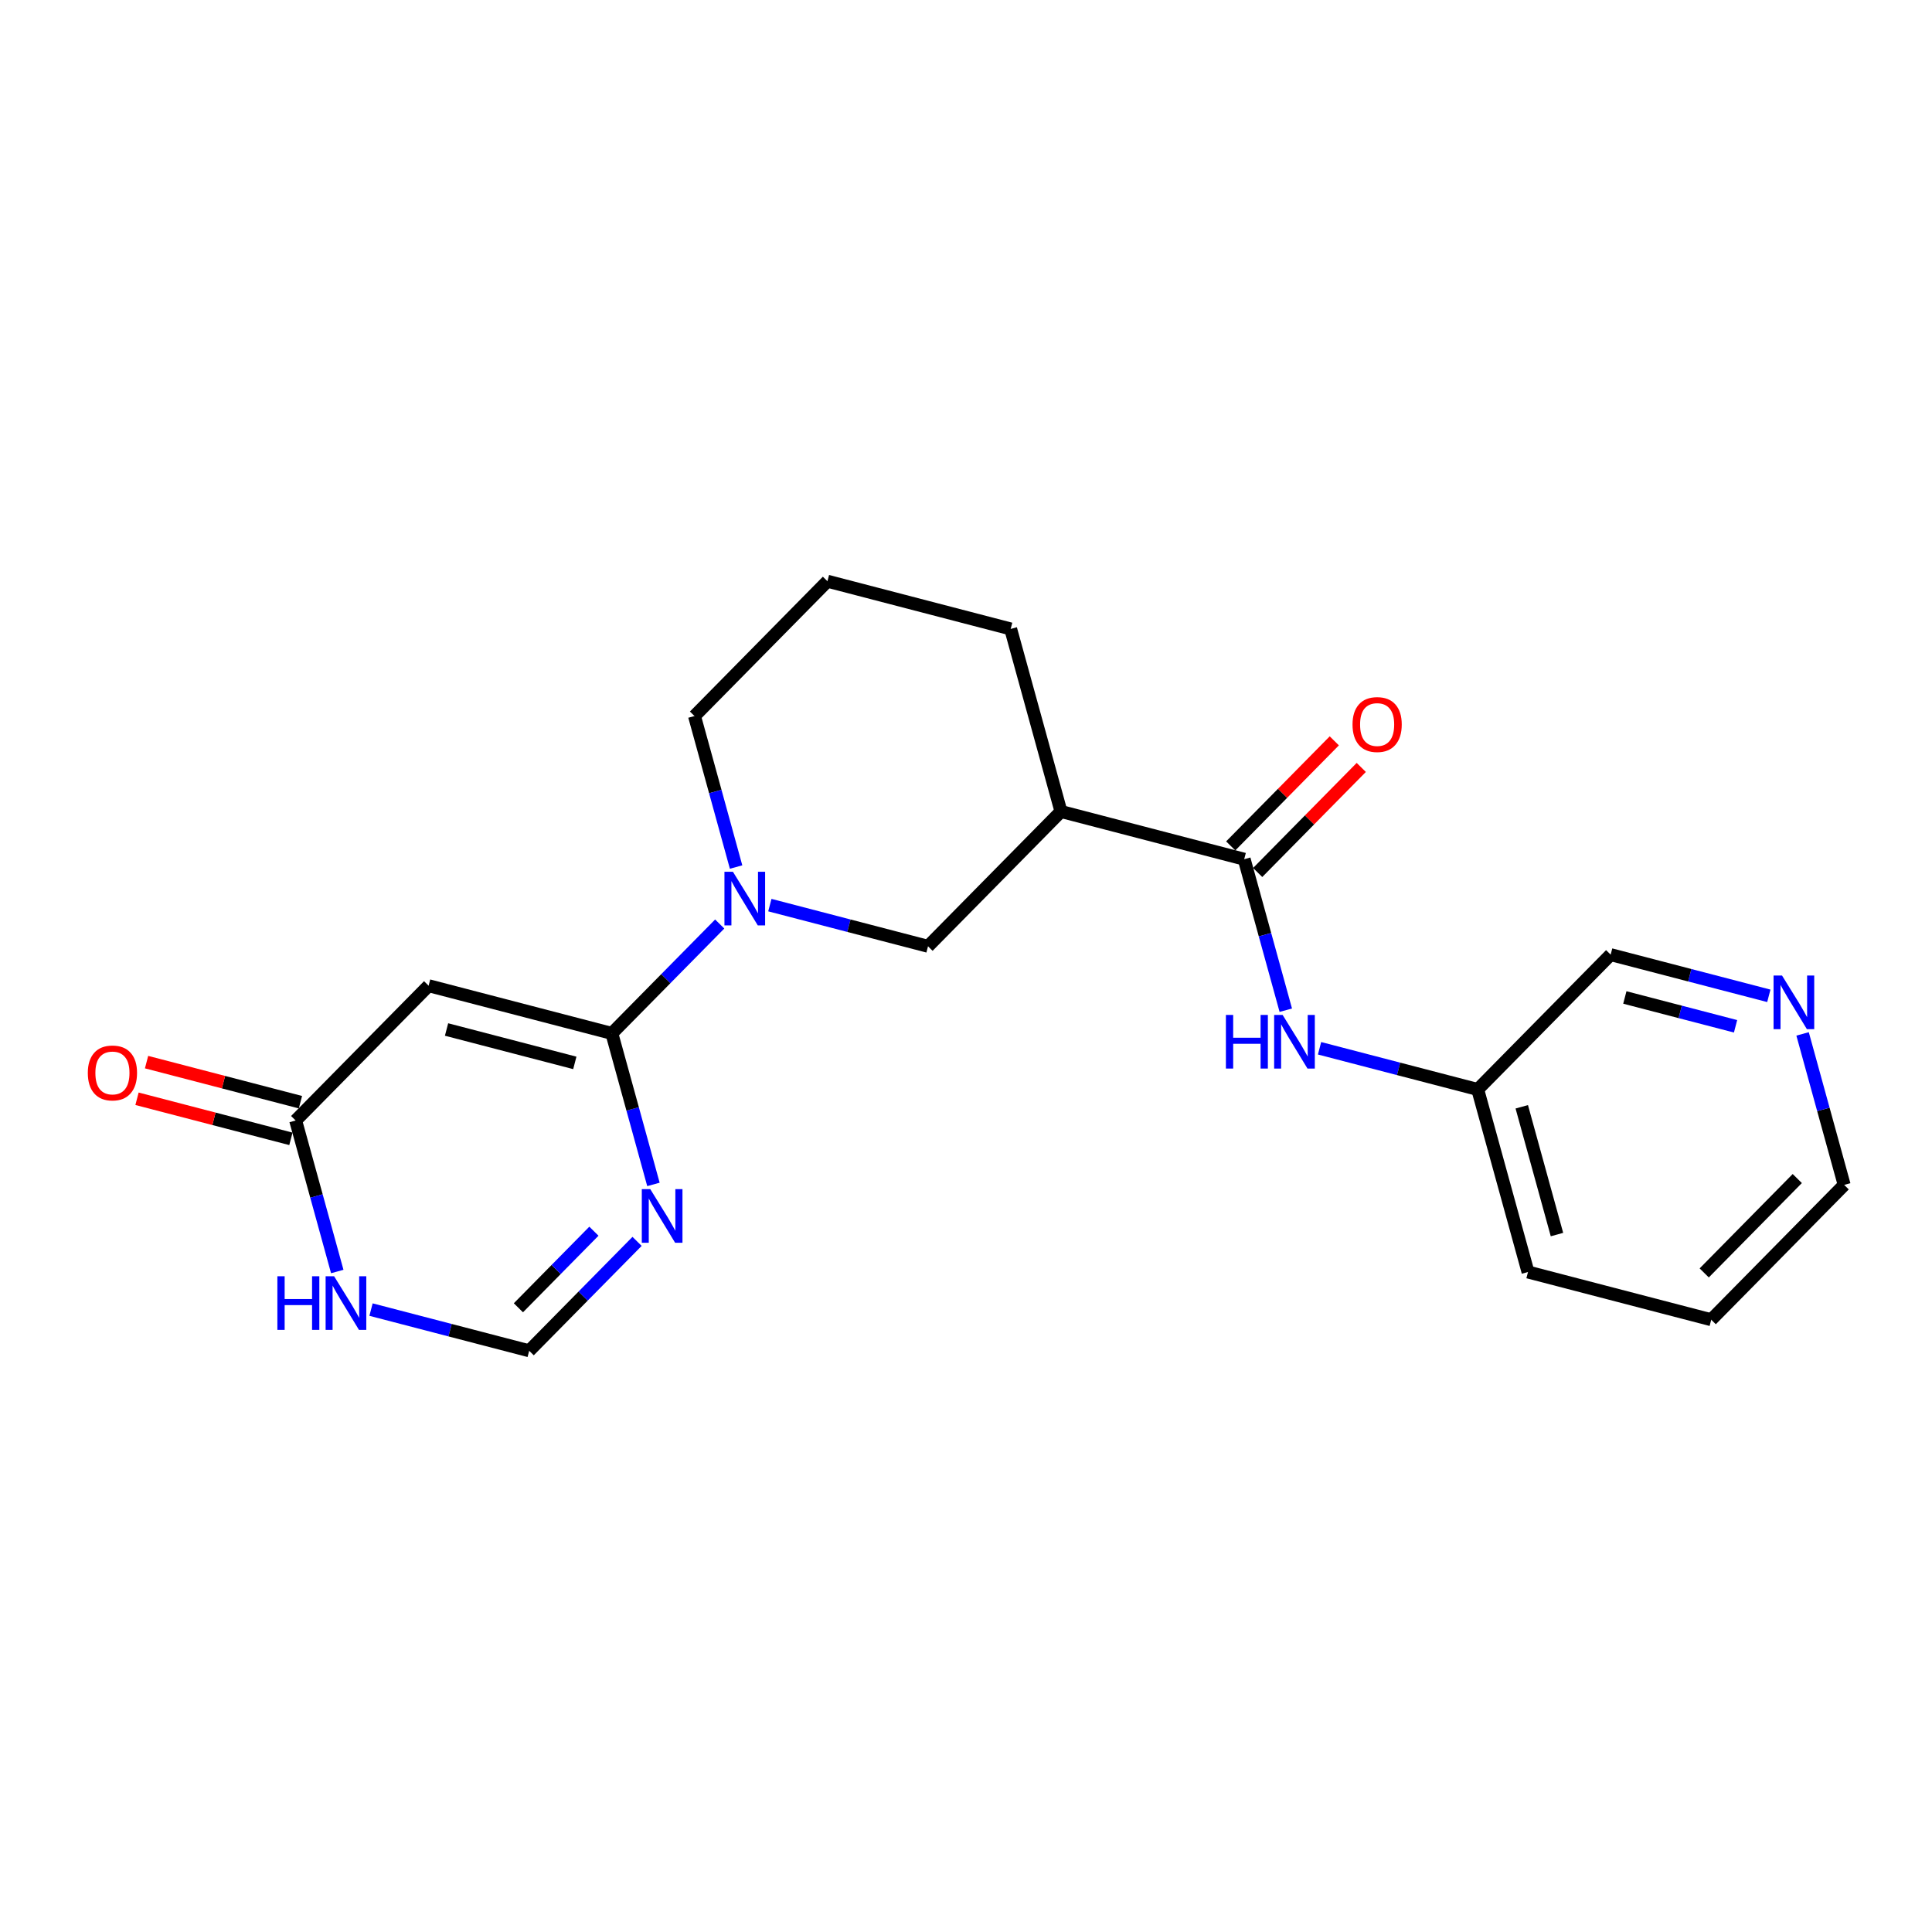 <?xml version='1.0' encoding='iso-8859-1'?>
<svg version='1.1' baseProfile='full'
              xmlns='http://www.w3.org/2000/svg'
                      xmlns:rdkit='http://www.rdkit.org/xml'
                      xmlns:xlink='http://www.w3.org/1999/xlink'
                  xml:space='preserve'
width='300px' height='300px' viewBox='0 0 300 300'>
<!-- END OF HEADER -->
<rect style='opacity:1.0;fill:#FFFFFF;stroke:none' width='300' height='300' x='0' y='0'> </rect>
<rect style='opacity:1.0;fill:#FFFFFF;stroke:none' width='300' height='300' x='0' y='0'> </rect>
<path class='bond-0 atom-0 atom-1' d='M 207.19,115.038 L 199.147,123.195' style='fill:none;fill-rule:evenodd;stroke:#FF0000;stroke-width:2.0px;stroke-linecap:butt;stroke-linejoin:miter;stroke-opacity:1' />
<path class='bond-0 atom-0 atom-1' d='M 199.147,123.195 L 191.104,131.352' style='fill:none;fill-rule:evenodd;stroke:#000000;stroke-width:2.0px;stroke-linecap:butt;stroke-linejoin:miter;stroke-opacity:1' />
<path class='bond-0 atom-0 atom-1' d='M 211.377,119.167 L 203.334,127.324' style='fill:none;fill-rule:evenodd;stroke:#FF0000;stroke-width:2.0px;stroke-linecap:butt;stroke-linejoin:miter;stroke-opacity:1' />
<path class='bond-0 atom-0 atom-1' d='M 203.334,127.324 L 195.291,135.481' style='fill:none;fill-rule:evenodd;stroke:#000000;stroke-width:2.0px;stroke-linecap:butt;stroke-linejoin:miter;stroke-opacity:1' />
<path class='bond-1 atom-1 atom-2' d='M 193.198,133.416 L 196.427,145.14' style='fill:none;fill-rule:evenodd;stroke:#000000;stroke-width:2.0px;stroke-linecap:butt;stroke-linejoin:miter;stroke-opacity:1' />
<path class='bond-1 atom-1 atom-2' d='M 196.427,145.14 L 199.657,156.864' style='fill:none;fill-rule:evenodd;stroke:#0000FF;stroke-width:2.0px;stroke-linecap:butt;stroke-linejoin:miter;stroke-opacity:1' />
<path class='bond-8 atom-1 atom-9' d='M 193.198,133.416 L 164.745,126.007' style='fill:none;fill-rule:evenodd;stroke:#000000;stroke-width:2.0px;stroke-linecap:butt;stroke-linejoin:miter;stroke-opacity:1' />
<path class='bond-2 atom-2 atom-3' d='M 204.899,162.776 L 217.179,165.974' style='fill:none;fill-rule:evenodd;stroke:#0000FF;stroke-width:2.0px;stroke-linecap:butt;stroke-linejoin:miter;stroke-opacity:1' />
<path class='bond-2 atom-2 atom-3' d='M 217.179,165.974 L 229.459,169.172' style='fill:none;fill-rule:evenodd;stroke:#000000;stroke-width:2.0px;stroke-linecap:butt;stroke-linejoin:miter;stroke-opacity:1' />
<path class='bond-3 atom-3 atom-4' d='M 229.459,169.172 L 237.268,197.517' style='fill:none;fill-rule:evenodd;stroke:#000000;stroke-width:2.0px;stroke-linecap:butt;stroke-linejoin:miter;stroke-opacity:1' />
<path class='bond-3 atom-3 atom-4' d='M 236.299,171.862 L 241.766,191.703' style='fill:none;fill-rule:evenodd;stroke:#000000;stroke-width:2.0px;stroke-linecap:butt;stroke-linejoin:miter;stroke-opacity:1' />
<path class='bond-21 atom-8 atom-3' d='M 250.102,148.236 L 229.459,169.172' style='fill:none;fill-rule:evenodd;stroke:#000000;stroke-width:2.0px;stroke-linecap:butt;stroke-linejoin:miter;stroke-opacity:1' />
<path class='bond-4 atom-4 atom-5' d='M 237.268,197.517 L 265.72,204.927' style='fill:none;fill-rule:evenodd;stroke:#000000;stroke-width:2.0px;stroke-linecap:butt;stroke-linejoin:miter;stroke-opacity:1' />
<path class='bond-5 atom-5 atom-6' d='M 265.72,204.927 L 286.364,183.991' style='fill:none;fill-rule:evenodd;stroke:#000000;stroke-width:2.0px;stroke-linecap:butt;stroke-linejoin:miter;stroke-opacity:1' />
<path class='bond-5 atom-5 atom-6' d='M 264.63,197.658 L 279.08,183.003' style='fill:none;fill-rule:evenodd;stroke:#000000;stroke-width:2.0px;stroke-linecap:butt;stroke-linejoin:miter;stroke-opacity:1' />
<path class='bond-6 atom-6 atom-7' d='M 286.364,183.991 L 283.134,172.268' style='fill:none;fill-rule:evenodd;stroke:#000000;stroke-width:2.0px;stroke-linecap:butt;stroke-linejoin:miter;stroke-opacity:1' />
<path class='bond-6 atom-6 atom-7' d='M 283.134,172.268 L 279.904,160.544' style='fill:none;fill-rule:evenodd;stroke:#0000FF;stroke-width:2.0px;stroke-linecap:butt;stroke-linejoin:miter;stroke-opacity:1' />
<path class='bond-7 atom-7 atom-8' d='M 274.662,154.632 L 262.382,151.434' style='fill:none;fill-rule:evenodd;stroke:#0000FF;stroke-width:2.0px;stroke-linecap:butt;stroke-linejoin:miter;stroke-opacity:1' />
<path class='bond-7 atom-7 atom-8' d='M 262.382,151.434 L 250.102,148.236' style='fill:none;fill-rule:evenodd;stroke:#000000;stroke-width:2.0px;stroke-linecap:butt;stroke-linejoin:miter;stroke-opacity:1' />
<path class='bond-7 atom-7 atom-8' d='M 269.496,159.363 L 260.9,157.125' style='fill:none;fill-rule:evenodd;stroke:#0000FF;stroke-width:2.0px;stroke-linecap:butt;stroke-linejoin:miter;stroke-opacity:1' />
<path class='bond-7 atom-7 atom-8' d='M 260.9,157.125 L 252.304,154.886' style='fill:none;fill-rule:evenodd;stroke:#000000;stroke-width:2.0px;stroke-linecap:butt;stroke-linejoin:miter;stroke-opacity:1' />
<path class='bond-9 atom-9 atom-10' d='M 164.745,126.007 L 156.936,97.661' style='fill:none;fill-rule:evenodd;stroke:#000000;stroke-width:2.0px;stroke-linecap:butt;stroke-linejoin:miter;stroke-opacity:1' />
<path class='bond-22 atom-21 atom-9' d='M 144.102,146.942 L 164.745,126.007' style='fill:none;fill-rule:evenodd;stroke:#000000;stroke-width:2.0px;stroke-linecap:butt;stroke-linejoin:miter;stroke-opacity:1' />
<path class='bond-10 atom-10 atom-11' d='M 156.936,97.661 L 128.484,90.251' style='fill:none;fill-rule:evenodd;stroke:#000000;stroke-width:2.0px;stroke-linecap:butt;stroke-linejoin:miter;stroke-opacity:1' />
<path class='bond-11 atom-11 atom-12' d='M 128.484,90.251 L 107.841,111.187' style='fill:none;fill-rule:evenodd;stroke:#000000;stroke-width:2.0px;stroke-linecap:butt;stroke-linejoin:miter;stroke-opacity:1' />
<path class='bond-12 atom-12 atom-13' d='M 107.841,111.187 L 111.071,122.91' style='fill:none;fill-rule:evenodd;stroke:#000000;stroke-width:2.0px;stroke-linecap:butt;stroke-linejoin:miter;stroke-opacity:1' />
<path class='bond-12 atom-12 atom-13' d='M 111.071,122.91 L 114.3,134.634' style='fill:none;fill-rule:evenodd;stroke:#0000FF;stroke-width:2.0px;stroke-linecap:butt;stroke-linejoin:miter;stroke-opacity:1' />
<path class='bond-13 atom-13 atom-14' d='M 111.757,143.48 L 103.382,151.974' style='fill:none;fill-rule:evenodd;stroke:#0000FF;stroke-width:2.0px;stroke-linecap:butt;stroke-linejoin:miter;stroke-opacity:1' />
<path class='bond-13 atom-13 atom-14' d='M 103.382,151.974 L 95.007,160.468' style='fill:none;fill-rule:evenodd;stroke:#000000;stroke-width:2.0px;stroke-linecap:butt;stroke-linejoin:miter;stroke-opacity:1' />
<path class='bond-20 atom-13 atom-21' d='M 119.542,140.546 L 131.822,143.744' style='fill:none;fill-rule:evenodd;stroke:#0000FF;stroke-width:2.0px;stroke-linecap:butt;stroke-linejoin:miter;stroke-opacity:1' />
<path class='bond-20 atom-13 atom-21' d='M 131.822,143.744 L 144.102,146.942' style='fill:none;fill-rule:evenodd;stroke:#000000;stroke-width:2.0px;stroke-linecap:butt;stroke-linejoin:miter;stroke-opacity:1' />
<path class='bond-14 atom-14 atom-15' d='M 95.007,160.468 L 66.554,153.058' style='fill:none;fill-rule:evenodd;stroke:#000000;stroke-width:2.0px;stroke-linecap:butt;stroke-linejoin:miter;stroke-opacity:1' />
<path class='bond-14 atom-14 atom-15' d='M 89.257,165.047 L 69.34,159.86' style='fill:none;fill-rule:evenodd;stroke:#000000;stroke-width:2.0px;stroke-linecap:butt;stroke-linejoin:miter;stroke-opacity:1' />
<path class='bond-23 atom-20 atom-14' d='M 101.466,183.915 L 98.236,172.191' style='fill:none;fill-rule:evenodd;stroke:#0000FF;stroke-width:2.0px;stroke-linecap:butt;stroke-linejoin:miter;stroke-opacity:1' />
<path class='bond-23 atom-20 atom-14' d='M 98.236,172.191 L 95.007,160.468' style='fill:none;fill-rule:evenodd;stroke:#000000;stroke-width:2.0px;stroke-linecap:butt;stroke-linejoin:miter;stroke-opacity:1' />
<path class='bond-15 atom-15 atom-16' d='M 66.554,153.058 L 45.911,173.993' style='fill:none;fill-rule:evenodd;stroke:#000000;stroke-width:2.0px;stroke-linecap:butt;stroke-linejoin:miter;stroke-opacity:1' />
<path class='bond-16 atom-16 atom-17' d='M 46.652,171.148 L 34.704,168.037' style='fill:none;fill-rule:evenodd;stroke:#000000;stroke-width:2.0px;stroke-linecap:butt;stroke-linejoin:miter;stroke-opacity:1' />
<path class='bond-16 atom-16 atom-17' d='M 34.704,168.037 L 22.757,164.925' style='fill:none;fill-rule:evenodd;stroke:#FF0000;stroke-width:2.0px;stroke-linecap:butt;stroke-linejoin:miter;stroke-opacity:1' />
<path class='bond-16 atom-16 atom-17' d='M 45.17,176.839 L 33.222,173.727' style='fill:none;fill-rule:evenodd;stroke:#000000;stroke-width:2.0px;stroke-linecap:butt;stroke-linejoin:miter;stroke-opacity:1' />
<path class='bond-16 atom-16 atom-17' d='M 33.222,173.727 L 21.275,170.616' style='fill:none;fill-rule:evenodd;stroke:#FF0000;stroke-width:2.0px;stroke-linecap:butt;stroke-linejoin:miter;stroke-opacity:1' />
<path class='bond-17 atom-16 atom-18' d='M 45.911,173.993 L 49.141,185.717' style='fill:none;fill-rule:evenodd;stroke:#000000;stroke-width:2.0px;stroke-linecap:butt;stroke-linejoin:miter;stroke-opacity:1' />
<path class='bond-17 atom-16 atom-18' d='M 49.141,185.717 L 52.37,197.44' style='fill:none;fill-rule:evenodd;stroke:#0000FF;stroke-width:2.0px;stroke-linecap:butt;stroke-linejoin:miter;stroke-opacity:1' />
<path class='bond-18 atom-18 atom-19' d='M 57.613,203.353 L 69.892,206.551' style='fill:none;fill-rule:evenodd;stroke:#0000FF;stroke-width:2.0px;stroke-linecap:butt;stroke-linejoin:miter;stroke-opacity:1' />
<path class='bond-18 atom-18 atom-19' d='M 69.892,206.551 L 82.172,209.749' style='fill:none;fill-rule:evenodd;stroke:#000000;stroke-width:2.0px;stroke-linecap:butt;stroke-linejoin:miter;stroke-opacity:1' />
<path class='bond-19 atom-19 atom-20' d='M 82.172,209.749 L 90.547,201.255' style='fill:none;fill-rule:evenodd;stroke:#000000;stroke-width:2.0px;stroke-linecap:butt;stroke-linejoin:miter;stroke-opacity:1' />
<path class='bond-19 atom-19 atom-20' d='M 90.547,201.255 L 98.923,192.761' style='fill:none;fill-rule:evenodd;stroke:#0000FF;stroke-width:2.0px;stroke-linecap:butt;stroke-linejoin:miter;stroke-opacity:1' />
<path class='bond-19 atom-19 atom-20' d='M 80.498,203.072 L 86.36,197.126' style='fill:none;fill-rule:evenodd;stroke:#000000;stroke-width:2.0px;stroke-linecap:butt;stroke-linejoin:miter;stroke-opacity:1' />
<path class='bond-19 atom-19 atom-20' d='M 86.36,197.126 L 92.223,191.18' style='fill:none;fill-rule:evenodd;stroke:#0000FF;stroke-width:2.0px;stroke-linecap:butt;stroke-linejoin:miter;stroke-opacity:1' />
<path  class='atom-0' d='M 210.019 112.505
Q 210.019 110.505, 211.007 109.388
Q 211.995 108.271, 213.841 108.271
Q 215.687 108.271, 216.675 109.388
Q 217.663 110.505, 217.663 112.505
Q 217.663 114.527, 216.663 115.68
Q 215.664 116.821, 213.841 116.821
Q 212.006 116.821, 211.007 115.68
Q 210.019 114.539, 210.019 112.505
M 213.841 115.88
Q 215.111 115.88, 215.793 115.033
Q 216.487 114.175, 216.487 112.505
Q 216.487 110.87, 215.793 110.047
Q 215.111 109.212, 213.841 109.212
Q 212.571 109.212, 211.877 110.035
Q 211.195 110.858, 211.195 112.505
Q 211.195 114.186, 211.877 115.033
Q 212.571 115.88, 213.841 115.88
' fill='#FF0000'/>
<path  class='atom-2' d='M 190.358 157.599
L 191.487 157.599
L 191.487 161.139
L 195.744 161.139
L 195.744 157.599
L 196.873 157.599
L 196.873 165.925
L 195.744 165.925
L 195.744 162.079
L 191.487 162.079
L 191.487 165.925
L 190.358 165.925
L 190.358 157.599
' fill='#0000FF'/>
<path  class='atom-2' d='M 199.166 157.599
L 201.895 162.009
Q 202.165 162.444, 202.6 163.232
Q 203.035 164.02, 203.059 164.067
L 203.059 157.599
L 204.164 157.599
L 204.164 165.925
L 203.024 165.925
L 200.095 161.103
Q 199.754 160.539, 199.39 159.892
Q 199.037 159.245, 198.931 159.045
L 198.931 165.925
L 197.849 165.925
L 197.849 157.599
L 199.166 157.599
' fill='#0000FF'/>
<path  class='atom-7' d='M 276.714 151.483
L 279.443 155.893
Q 279.713 156.328, 280.148 157.116
Q 280.583 157.904, 280.607 157.951
L 280.607 151.483
L 281.712 151.483
L 281.712 159.809
L 280.572 159.809
L 277.643 154.987
Q 277.302 154.423, 276.938 153.776
Q 276.585 153.129, 276.479 152.929
L 276.479 159.809
L 275.397 159.809
L 275.397 151.483
L 276.714 151.483
' fill='#0000FF'/>
<path  class='atom-13' d='M 113.809 135.369
L 116.538 139.779
Q 116.808 140.214, 117.243 141.002
Q 117.678 141.79, 117.702 141.837
L 117.702 135.369
L 118.807 135.369
L 118.807 143.695
L 117.667 143.695
L 114.738 138.874
Q 114.397 138.309, 114.033 137.662
Q 113.68 137.015, 113.574 136.816
L 113.574 143.695
L 112.492 143.695
L 112.492 135.369
L 113.809 135.369
' fill='#0000FF'/>
<path  class='atom-17' d='M 13.636 166.607
Q 13.636 164.608, 14.624 163.49
Q 15.612 162.373, 17.459 162.373
Q 19.305 162.373, 20.293 163.49
Q 21.281 164.608, 21.281 166.607
Q 21.281 168.63, 20.281 169.782
Q 19.281 170.923, 17.459 170.923
Q 15.624 170.923, 14.624 169.782
Q 13.636 168.642, 13.636 166.607
M 17.459 169.982
Q 18.729 169.982, 19.411 169.136
Q 20.105 168.277, 20.105 166.607
Q 20.105 164.972, 19.411 164.149
Q 18.729 163.314, 17.459 163.314
Q 16.188 163.314, 15.495 164.137
Q 14.812 164.961, 14.812 166.607
Q 14.812 168.289, 15.495 169.136
Q 16.188 169.982, 17.459 169.982
' fill='#FF0000'/>
<path  class='atom-18' d='M 43.071 198.176
L 44.2 198.176
L 44.2 201.715
L 48.457 201.715
L 48.457 198.176
L 49.586 198.176
L 49.586 206.502
L 48.457 206.502
L 48.457 202.656
L 44.2 202.656
L 44.2 206.502
L 43.071 206.502
L 43.071 198.176
' fill='#0000FF'/>
<path  class='atom-18' d='M 51.879 198.176
L 54.608 202.586
Q 54.878 203.021, 55.313 203.809
Q 55.749 204.597, 55.772 204.644
L 55.772 198.176
L 56.878 198.176
L 56.878 206.502
L 55.737 206.502
L 52.808 201.68
Q 52.467 201.116, 52.103 200.469
Q 51.75 199.822, 51.644 199.622
L 51.644 206.502
L 50.562 206.502
L 50.562 198.176
L 51.879 198.176
' fill='#0000FF'/>
<path  class='atom-20' d='M 100.975 184.65
L 103.703 189.06
Q 103.974 189.495, 104.409 190.283
Q 104.844 191.071, 104.868 191.118
L 104.868 184.65
L 105.973 184.65
L 105.973 192.976
L 104.832 192.976
L 101.904 188.155
Q 101.563 187.59, 101.198 186.943
Q 100.846 186.296, 100.74 186.096
L 100.74 192.976
L 99.658 192.976
L 99.658 184.65
L 100.975 184.65
' fill='#0000FF'/>
</svg>
